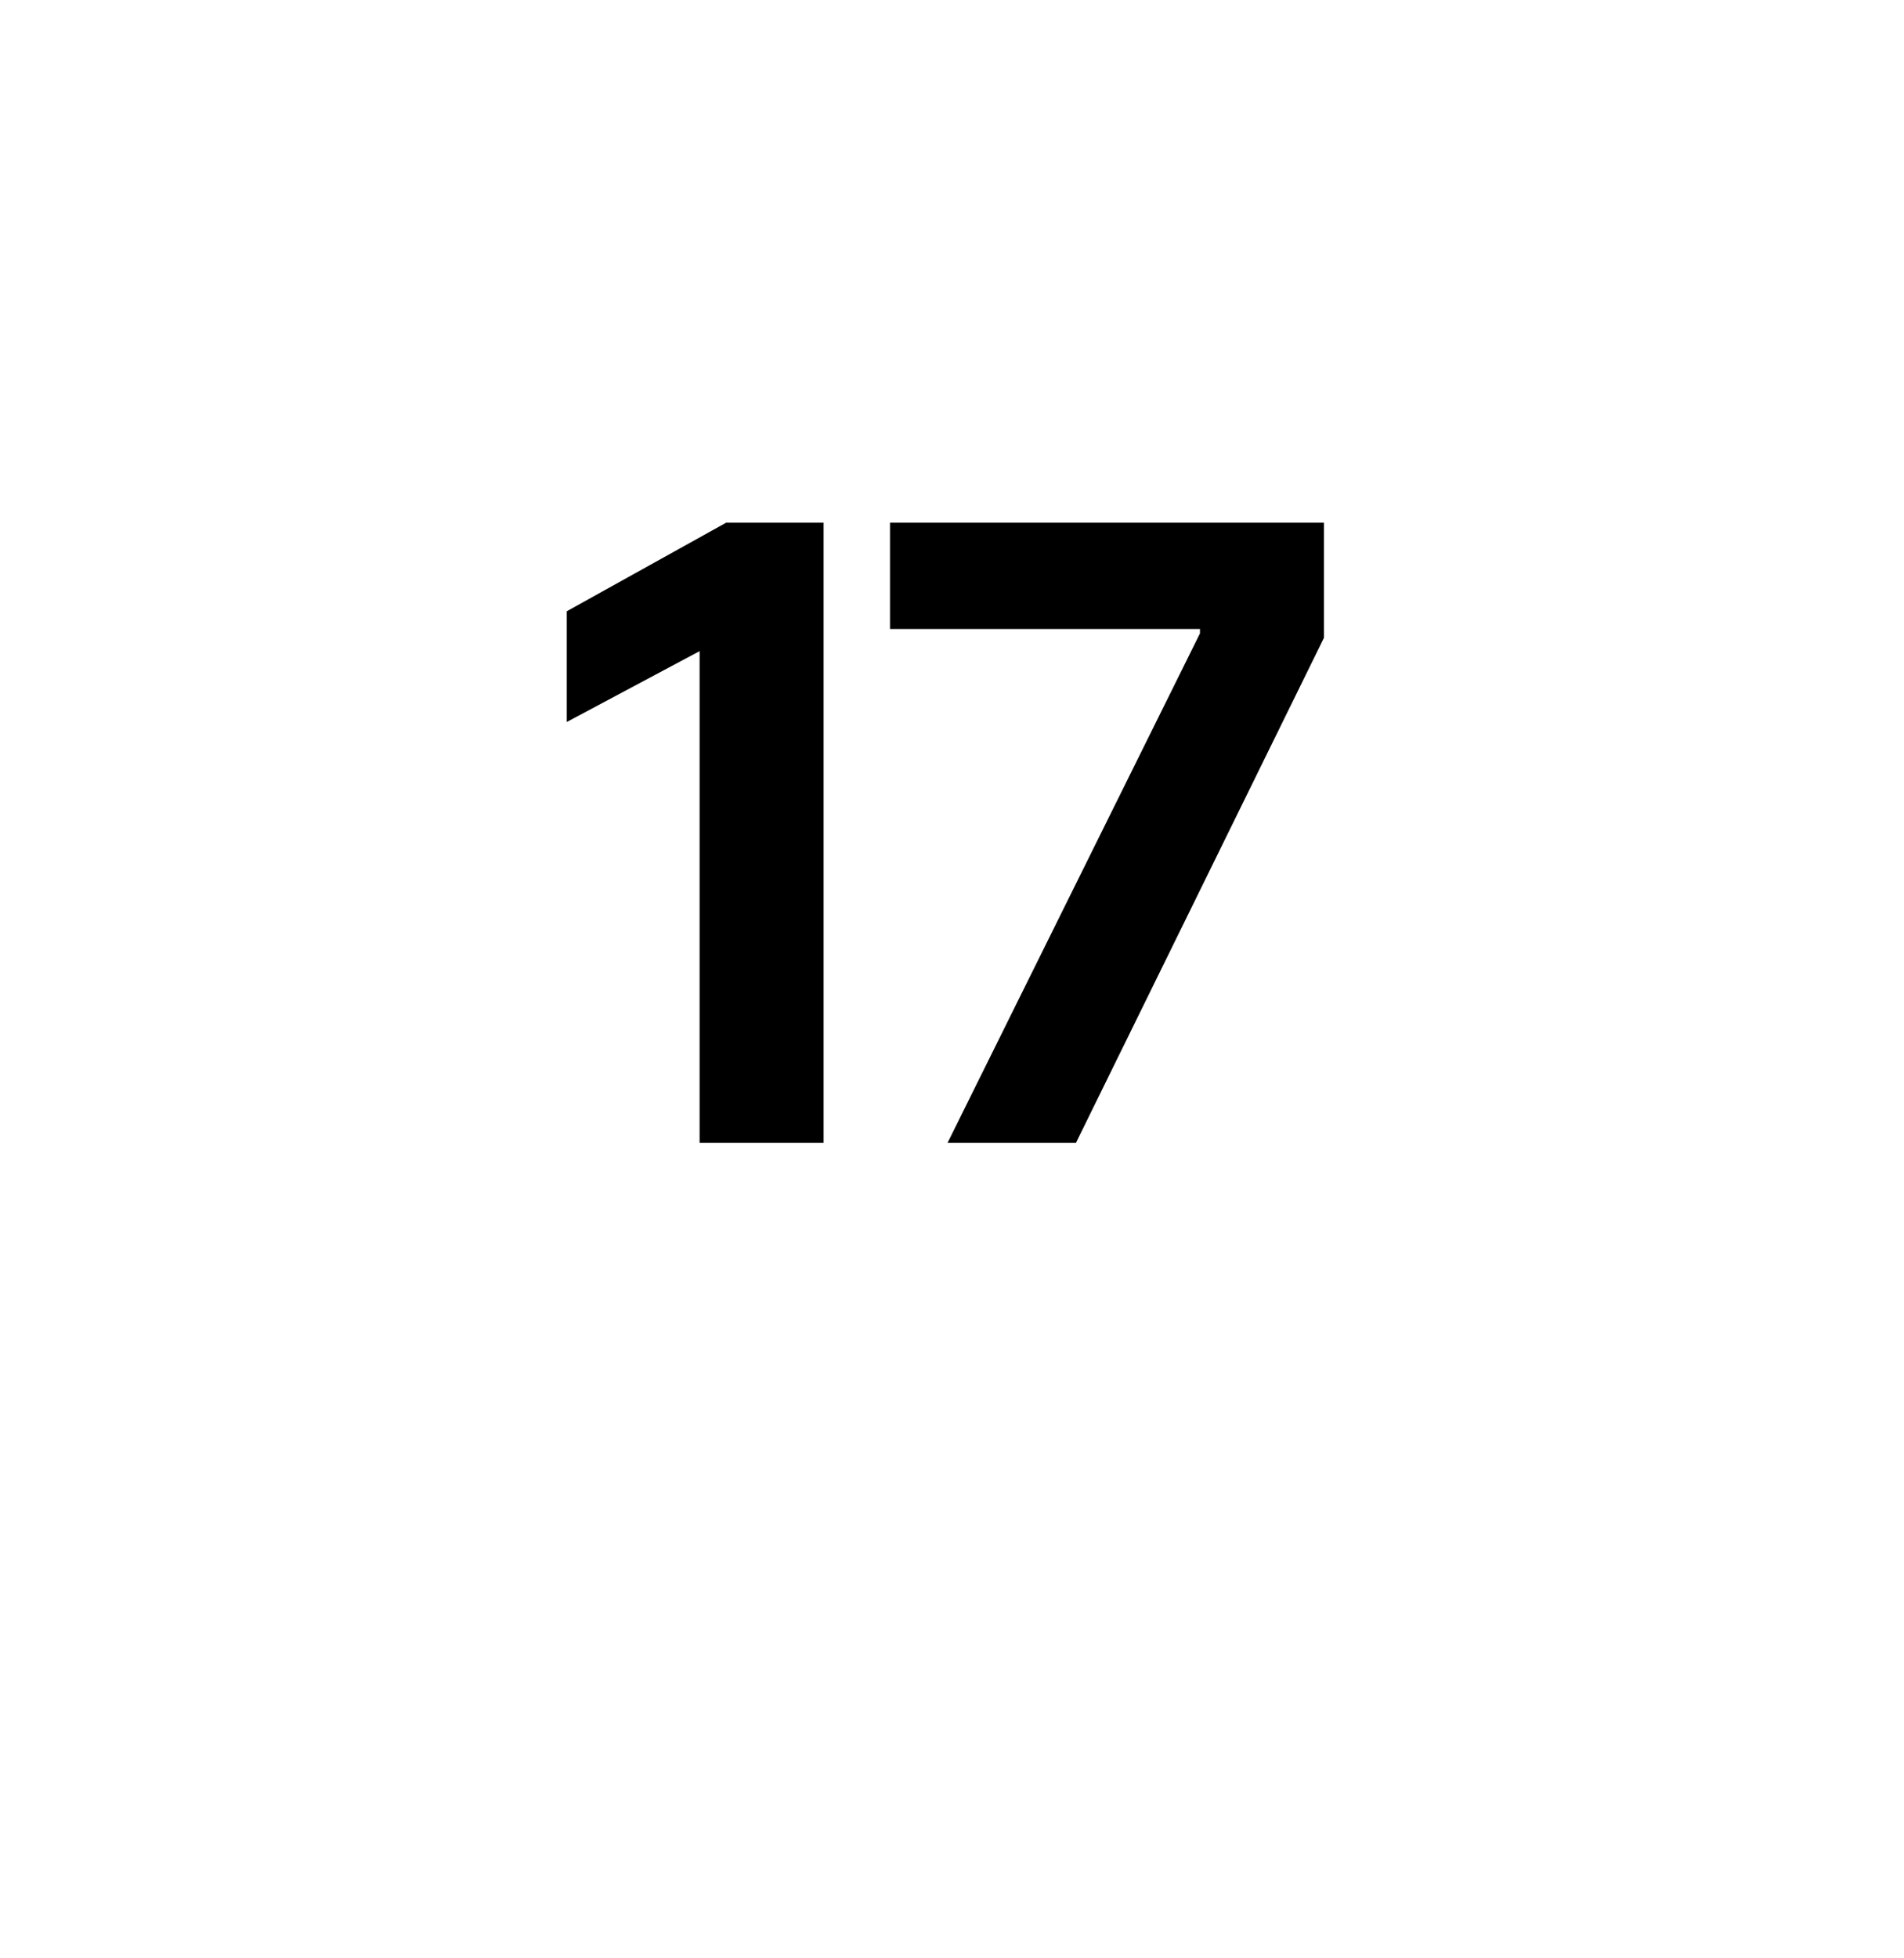 <?xml version="1.0" standalone="no"?><!DOCTYPE svg PUBLIC "-//W3C//DTD SVG 1.1//EN" "http://www.w3.org/Graphics/SVG/1.1/DTD/svg11.dtd"><svg xmlns="http://www.w3.org/2000/svg" version="1.1" width="43px" height="44.2px" viewBox="0 -6 43 44.2" style="top:-6px">  <desc>17</desc>  <defs/>  <g id="Polygon177891">    <path d="M 15.8 8.7 L 12.8 10.3 L 12.8 7.8 L 16.4 5.8 L 18.6 5.8 L 18.6 19.8 L 15.8 19.8 L 15.8 8.7 Z M 27.1 8.3 L 27.1 8.2 L 20.1 8.2 L 20.1 5.8 L 29.9 5.8 L 29.9 8.4 L 24.3 19.8 L 21.4 19.8 L 27.1 8.3 Z " stroke="none" fill="#000"/>  </g></svg>